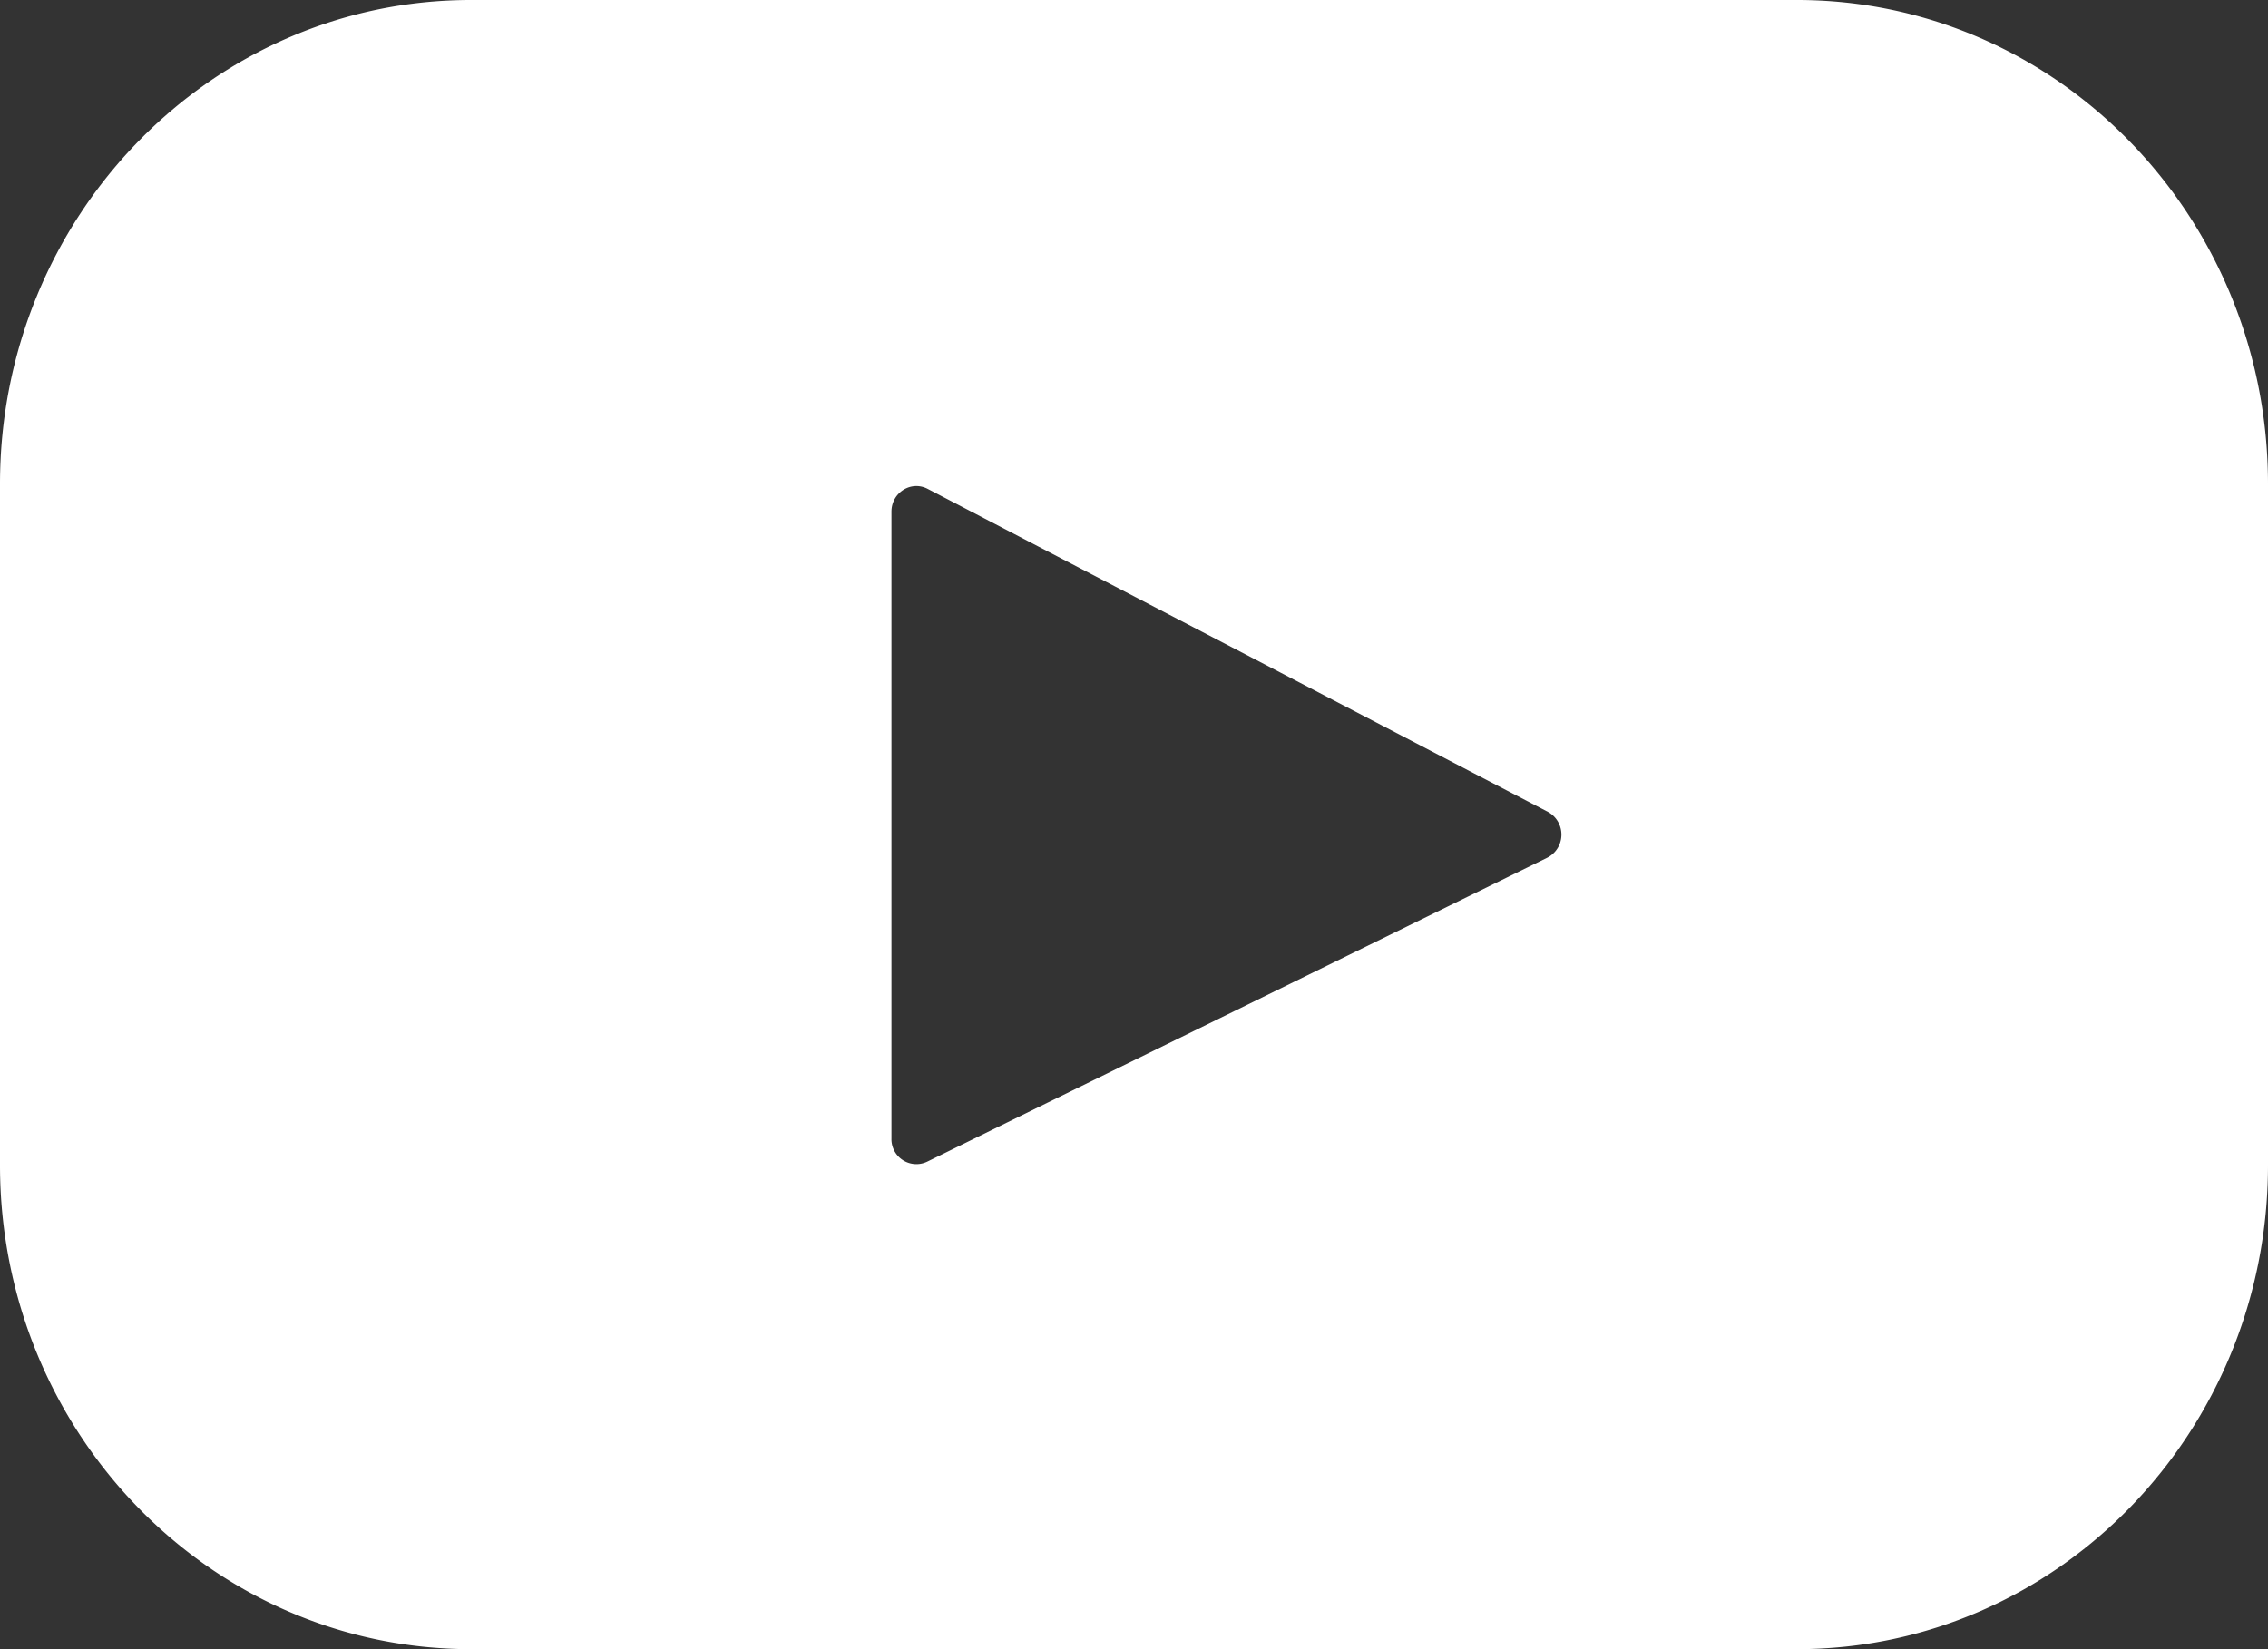 <svg xmlns="http://www.w3.org/2000/svg" width="33" height="24" viewBox="0 0 33 24">
    <rect x="0" y="0" width="33" height="24" fill="#333333" stroke="none"/>
    <path fill="#FFF" fill-rule="nonzero" d="M26.146 0H6.854C3.068 0 0 3.154 0 7.044v9.912C0 20.846 3.068 24 6.854 24h19.292C29.932 24 33 20.846 33 16.956V7.044C33 3.154 29.932 0 26.146 0zm-3.633 12.482l-9.023 4.424a.363.363 0 0 1-.519-.337V7.446c0-.277.285-.457.526-.332l9.024 4.7a.377.377 0 0 1-.008.668z"/>
</svg>
